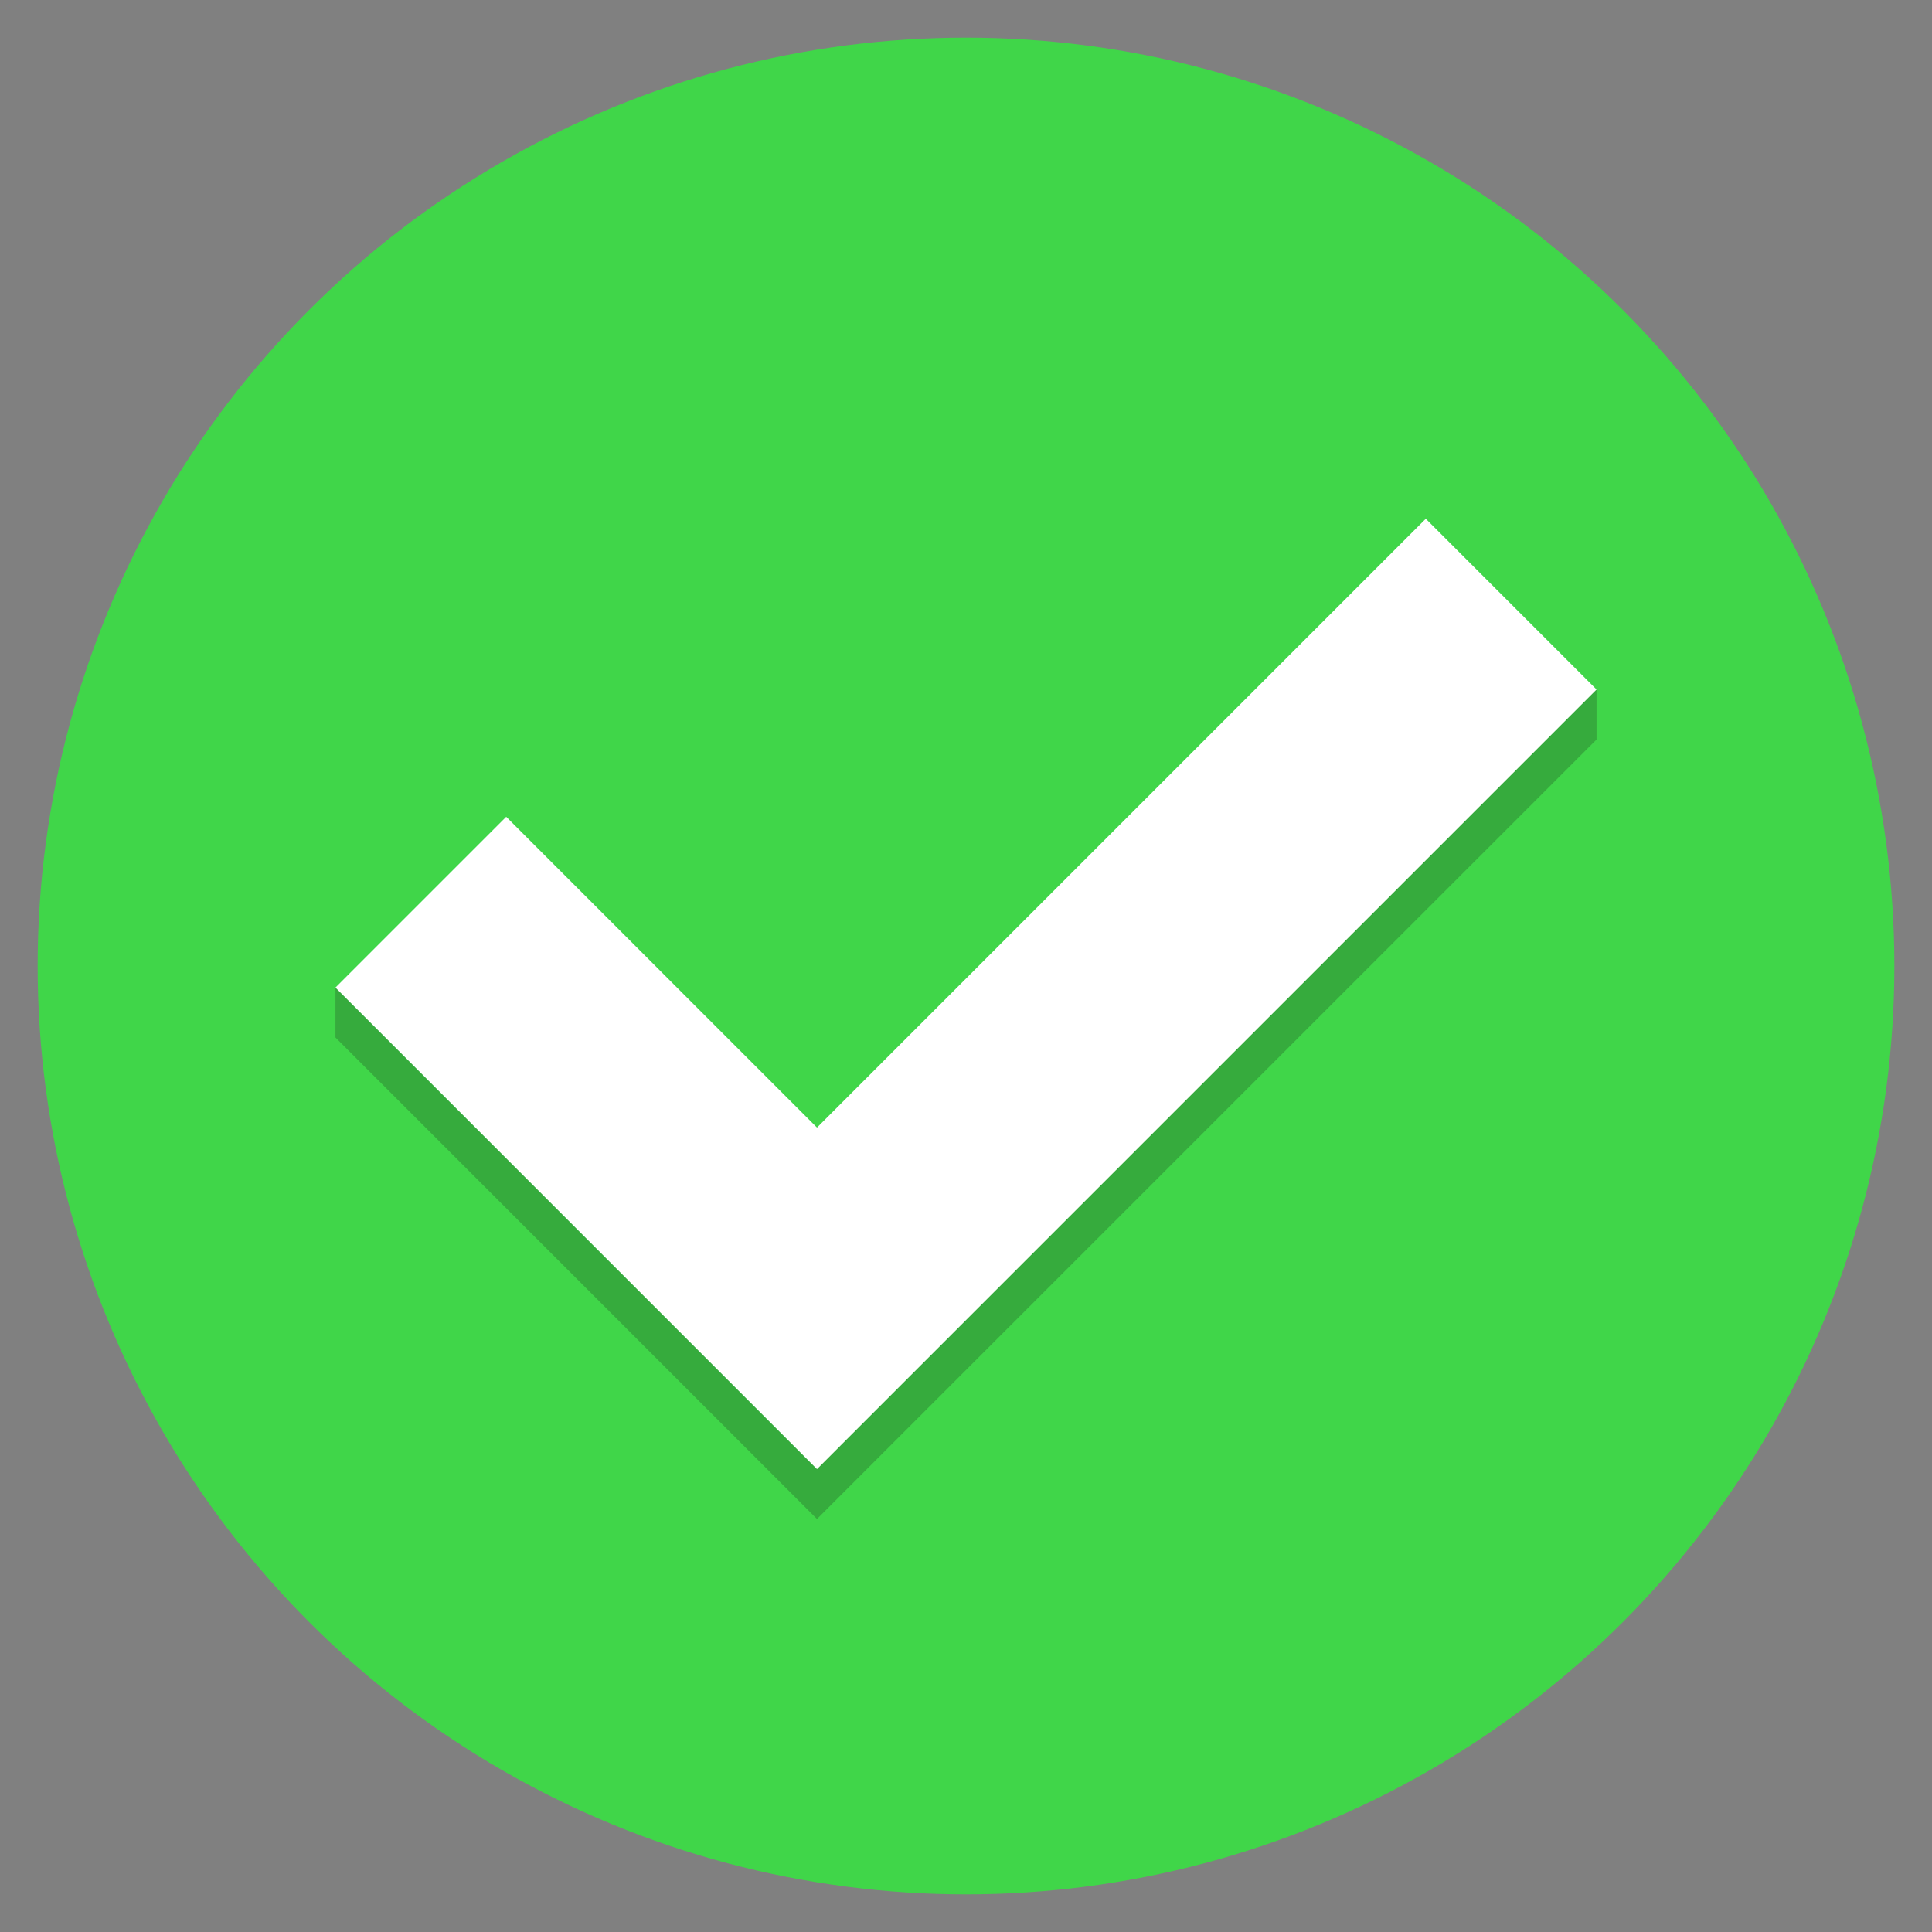 <?xml version="1.0" encoding="UTF-8"?>
<svg id="a" data-name="Calque 1" xmlns="http://www.w3.org/2000/svg" width="64" height="64" viewBox="0 0 64 64">
  <rect x="0" y="0" width="64" height="64" fill="#808080" stroke="none"/>
  <circle cx="32" cy="32" r="30.753" style="fill: #40d649;"/>
  <polygon points="27.064 50.319 11.112 34.367 11.112 32.714 16.769 28.711 27.064 39.005 47.231 18.839 52.888 22.841 52.888 24.496 27.064 50.319" style="fill: #141414; opacity: .22;"/>
  <polygon points="27.064 48.666 11.112 32.714 16.769 27.057 27.064 37.352 47.231 17.184 52.888 22.841 27.064 48.666" style="fill: #fff;"/>
</svg>
